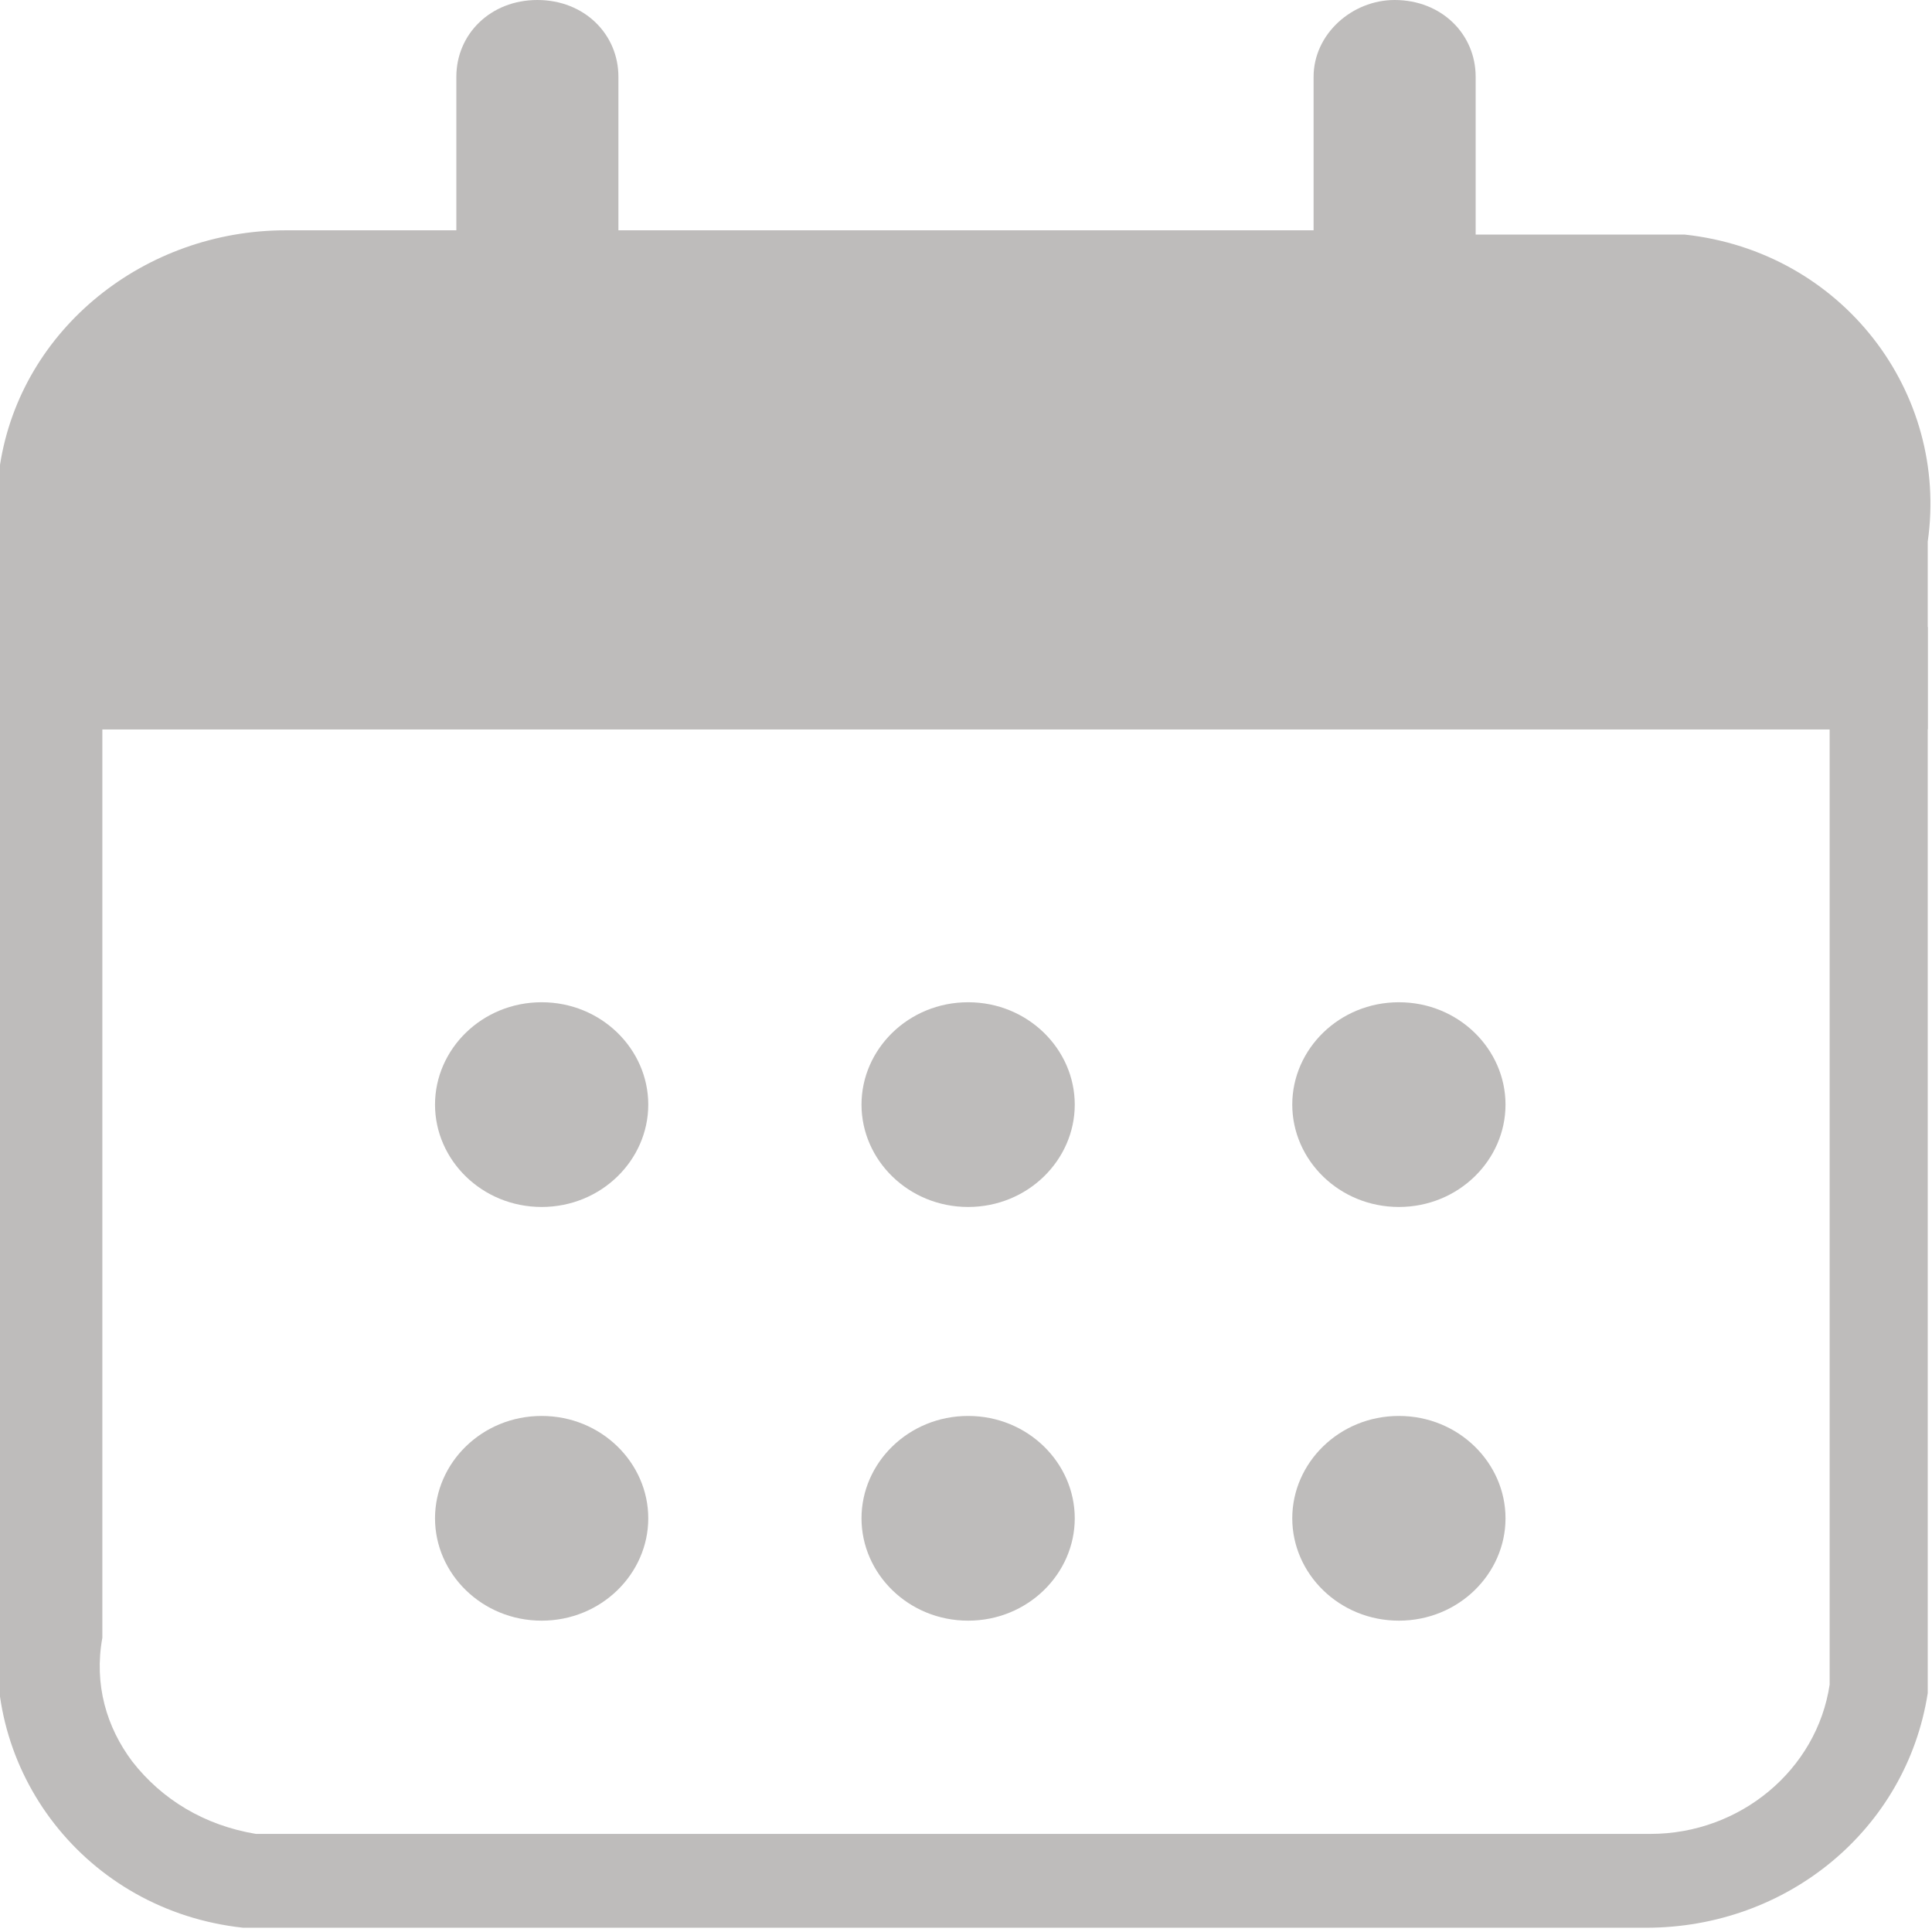 <?xml version="1.0" encoding="UTF-8"?>
<svg id="_레이어_1" xmlns="http://www.w3.org/2000/svg" version="1.1" viewBox="0 0 45.3 45.3">
  <!-- Generator: Adobe Illustrator 29.5.1, SVG Export Plug-In . SVG Version: 2.1.0 Build 141)  -->
  <defs>
    <style>
      .st0 {
        fill: #bebcbb;
      }
    </style>
  </defs>
  <path class="st0" d="M32.7,0c-1,0-1.9.8-1.9,1.8v3.6H14.5V1.8c0-1-.8-1.8-1.9-1.8s-1.9.8-1.9,1.8v3.6h-3.1c-.3,0-.6,0-.9,0C3.4,5.4.5,7.7,0,10.9c0,.6,0,1.2,0,1.8v4.4h45.2v-4.4c.5-3.5-2-6.8-5.7-7.2-.3,0-.6,0-.9,0s-.6,0-.9,0h-3.1V1.8c0-1-.8-1.8-1.9-1.8"/>
  <path class="st0" d="M32.8,26s0,0,0,0c0,0,0,0,0,0s0,0,0,0c0,0,0,0,0,0h0,0ZM22.7,26s0,0,0,0c0,0,0,0,0,0s0,0,0,0c0,0,0,0,0,0h0M12.7,26s0,0,0,0c0,0,0,0,0,0s0,0,0,0c0,0,0,0,0,0h0M32.8,35.6s0,0,0,0c0,0,0,0,0,0s0,0,0,0c0,0,0,0,0,0h0M22.7,35.6s0,0,0,0c0,0,0,0,0,0s0,0,0,0c0,0,0,0,0,0h0M12.7,35.6s0,0,0,0c0,0,0,0,0,0s0,0,0,0c0,0,0,0,0,0h0M32.8,23.5h0c-1.4,0-2.5,1.1-2.5,2.4,0,1.3,1.1,2.4,2.5,2.4h0c1.4,0,2.5-1.1,2.5-2.4s-1.1-2.4-2.5-2.4M22.7,23.5h0c-1.4,0-2.5,1.1-2.5,2.4s1.1,2.4,2.5,2.4h0c1.4,0,2.5-1.1,2.5-2.4s-1.1-2.4-2.5-2.4M12.7,23.5h0c-1.4,0-2.5,1.1-2.5,2.4,0,1.3,1.1,2.4,2.5,2.4h0c1.4,0,2.5-1.1,2.5-2.4s-1.1-2.4-2.5-2.4M32.8,33.2h0c-1.4,0-2.5,1.1-2.5,2.4,0,1.3,1.1,2.4,2.5,2.4h0c1.4,0,2.5-1.1,2.5-2.4s-1.1-2.4-2.5-2.4M22.7,33.2h0c-1.4,0-2.5,1.1-2.5,2.4,0,1.3,1.1,2.4,2.5,2.4h0c1.4,0,2.5-1.1,2.5-2.4s-1.1-2.4-2.5-2.4M12.7,33.2h0c-1.4,0-2.5,1.1-2.5,2.4,0,1.3,1.1,2.4,2.5,2.4h0c1.4,0,2.5-1.1,2.5-2.4s-1.1-2.4-2.5-2.4"/>
  <path class="st0" d="M42.9,17.1v21.3c0,.4,0,.7,0,1.1-.3,2-2.1,3.5-4.2,3.5s-.4,0-.6,0h-.2s-30.5,0-30.5,0h-.2c-.2,0-.4,0-.6,0s-.4,0-.6,0c-1.2-.2-2.2-.8-2.9-1.7-.6-.8-.9-1.8-.7-2.9v-.2s0-21.1,0-21.1h40.4,0ZM45.3,14.7H0v23.3c-.5,3.5,2,6.8,5.7,7.2.3,0,.6,0,.9,0s.6,0,.9,0h30.1c.3,0,.6,0,1,0,3.3,0,6.1-2.3,6.6-5.5,0-.6,0-1.2,0-1.8V14.7Z"/>
</svg>